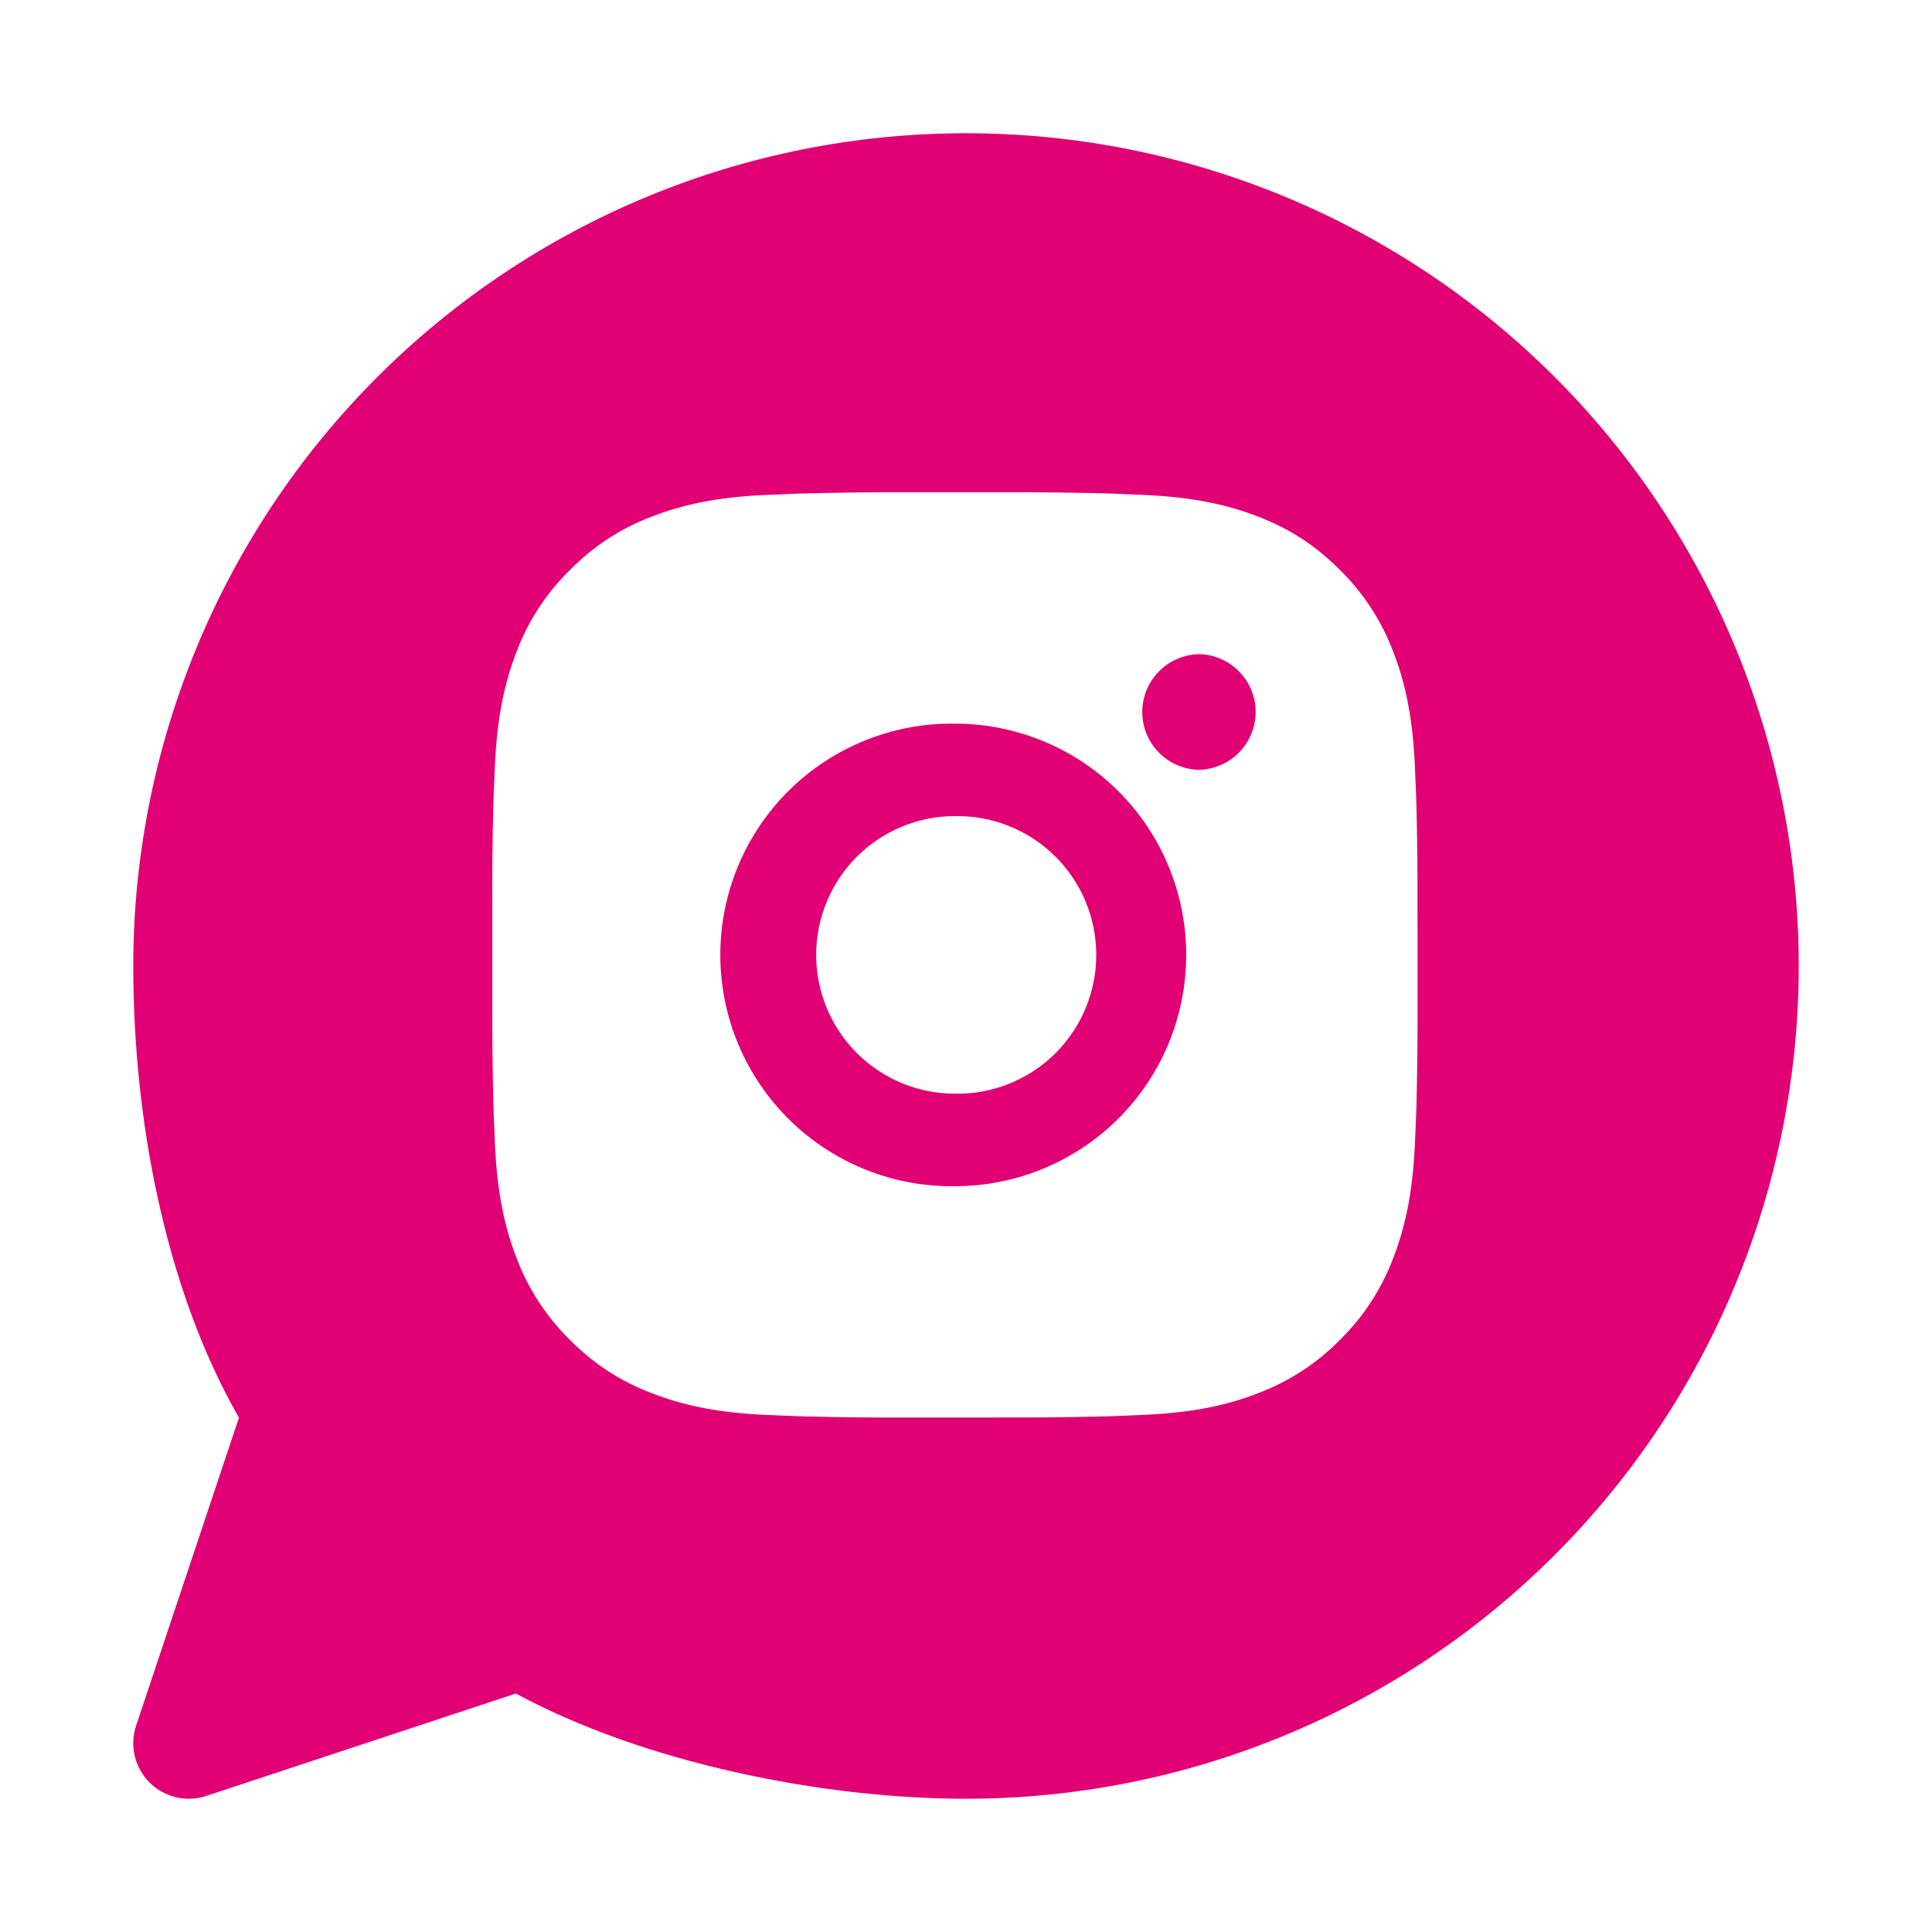 <svg width="58" height="58" viewBox="0 0 58 58" fill="none" xmlns="http://www.w3.org/2000/svg">
<g filter="url(#filter0_d_442_120)">
<path d="M29 4C35.628 3.998 41.985 6.631 46.674 11.319C51.362 16.007 53.997 22.366 54 28.998C53.999 32.282 53.352 35.534 52.095 38.568C50.838 41.602 48.996 44.358 46.675 46.68C44.353 49.002 41.598 50.843 38.565 52.099C35.532 53.355 32.282 54.001 29 54C24.647 54 19.3 52.906 15.487 50.841L6.187 53.917C5.893 54.013 5.578 54.026 5.278 53.954C4.977 53.881 4.703 53.727 4.485 53.508C4.267 53.288 4.114 53.013 4.044 52.711C3.974 52.41 3.988 52.095 4.087 51.802L7.173 42.56C4.933 38.648 4 33.534 4 28.998C4.003 22.366 6.638 16.007 11.326 11.319C16.015 6.631 22.372 3.998 29 4Z" fill="#E10174"/>
</g>
<path d="M30.095 14.779C31.108 14.775 32.122 14.785 33.135 14.81L33.404 14.819C33.716 14.83 34.023 14.844 34.393 14.861C35.871 14.93 36.88 15.164 37.764 15.507C38.681 15.86 39.453 16.337 40.225 17.11C40.931 17.803 41.478 18.643 41.827 19.569C42.17 20.454 42.403 21.464 42.473 22.942C42.489 23.311 42.503 23.619 42.514 23.93L42.523 24.2C42.547 25.213 42.558 26.226 42.554 27.239L42.556 28.275V30.094C42.559 31.108 42.549 32.121 42.524 33.135L42.516 33.404C42.505 33.715 42.491 34.022 42.474 34.393C42.404 35.871 42.168 36.879 41.827 37.764C41.479 38.691 40.932 39.531 40.225 40.225C39.531 40.931 38.691 41.477 37.764 41.826C36.88 42.169 35.871 42.403 34.393 42.472C34.023 42.489 33.716 42.503 33.404 42.514L33.135 42.522C32.122 42.547 31.108 42.557 30.095 42.554L29.059 42.555H27.241C26.227 42.559 25.214 42.548 24.2 42.523L23.931 42.515C23.601 42.503 23.272 42.489 22.942 42.474C21.464 42.404 20.456 42.168 19.57 41.826C18.643 41.478 17.803 40.932 17.11 40.225C16.403 39.531 15.856 38.691 15.507 37.764C15.164 36.879 14.931 35.871 14.861 34.393C14.846 34.063 14.832 33.734 14.82 33.404L14.813 33.135C14.787 32.121 14.776 31.108 14.778 30.094V27.239C14.774 26.226 14.784 25.213 14.809 24.2L14.818 23.93C14.829 23.619 14.843 23.311 14.86 22.942C14.93 21.462 15.163 20.455 15.506 19.569C15.855 18.642 16.403 17.803 17.111 17.111C17.804 16.404 18.643 15.856 19.57 15.507C20.456 15.164 21.463 14.93 22.942 14.861L23.931 14.819L24.2 14.812C25.213 14.787 26.226 14.775 27.239 14.778L30.095 14.779ZM28.667 21.724C27.747 21.71 26.833 21.881 25.98 22.224C25.126 22.567 24.349 23.076 23.693 23.722C23.038 24.368 22.518 25.138 22.162 25.987C21.807 26.836 21.624 27.747 21.624 28.667C21.624 29.587 21.807 30.498 22.162 31.347C22.518 32.196 23.038 32.966 23.693 33.612C24.349 34.258 25.126 34.768 25.98 35.111C26.833 35.454 27.747 35.624 28.667 35.611C30.509 35.611 32.275 34.879 33.578 33.577C34.88 32.275 35.611 30.508 35.611 28.667C35.611 26.825 34.88 25.058 33.578 23.756C32.275 22.454 30.509 21.724 28.667 21.724ZM28.667 24.501C29.221 24.491 29.77 24.591 30.285 24.796C30.799 25.001 31.267 25.306 31.663 25.694C32.058 26.081 32.371 26.544 32.586 27.055C32.8 27.565 32.91 28.113 32.91 28.666C32.911 29.22 32.8 29.768 32.586 30.279C32.372 30.789 32.059 31.252 31.664 31.64C31.269 32.028 30.8 32.333 30.286 32.538C29.772 32.743 29.222 32.843 28.668 32.833C27.563 32.833 26.503 32.394 25.722 31.613C24.941 30.831 24.502 29.772 24.502 28.667C24.502 27.561 24.941 26.502 25.722 25.72C26.503 24.939 27.563 24.5 28.668 24.5L28.667 24.501ZM35.959 19.64C35.511 19.658 35.087 19.849 34.776 20.172C34.465 20.495 34.292 20.927 34.292 21.375C34.292 21.823 34.465 22.254 34.776 22.578C35.087 22.901 35.511 23.092 35.959 23.11C36.419 23.11 36.861 22.927 37.186 22.601C37.512 22.276 37.695 21.834 37.695 21.373C37.695 20.913 37.512 20.471 37.186 20.146C36.861 19.82 36.419 19.637 35.959 19.637V19.64Z" fill="white"/>
<defs>
<filter id="filter0_d_442_120" x="0" y="0" width="58" height="58" filterUnits="userSpaceOnUse" color-interpolation-filters="sRGB">
<feFlood flood-opacity="0" result="BackgroundImageFix"/>
<feColorMatrix in="SourceAlpha" type="matrix" values="0 0 0 0 0 0 0 0 0 0 0 0 0 0 0 0 0 0 127 0" result="hardAlpha"/>
<feOffset/>
<feGaussianBlur stdDeviation="2"/>
<feComposite in2="hardAlpha" operator="out"/>
<feColorMatrix type="matrix" values="0 0 0 0 1 0 0 0 0 1 0 0 0 0 1 0 0 0 0.35 0"/>
<feBlend mode="normal" in2="BackgroundImageFix" result="effect1_dropShadow_442_120"/>
<feBlend mode="normal" in="SourceGraphic" in2="effect1_dropShadow_442_120" result="shape"/>
</filter>
</defs>
</svg>
